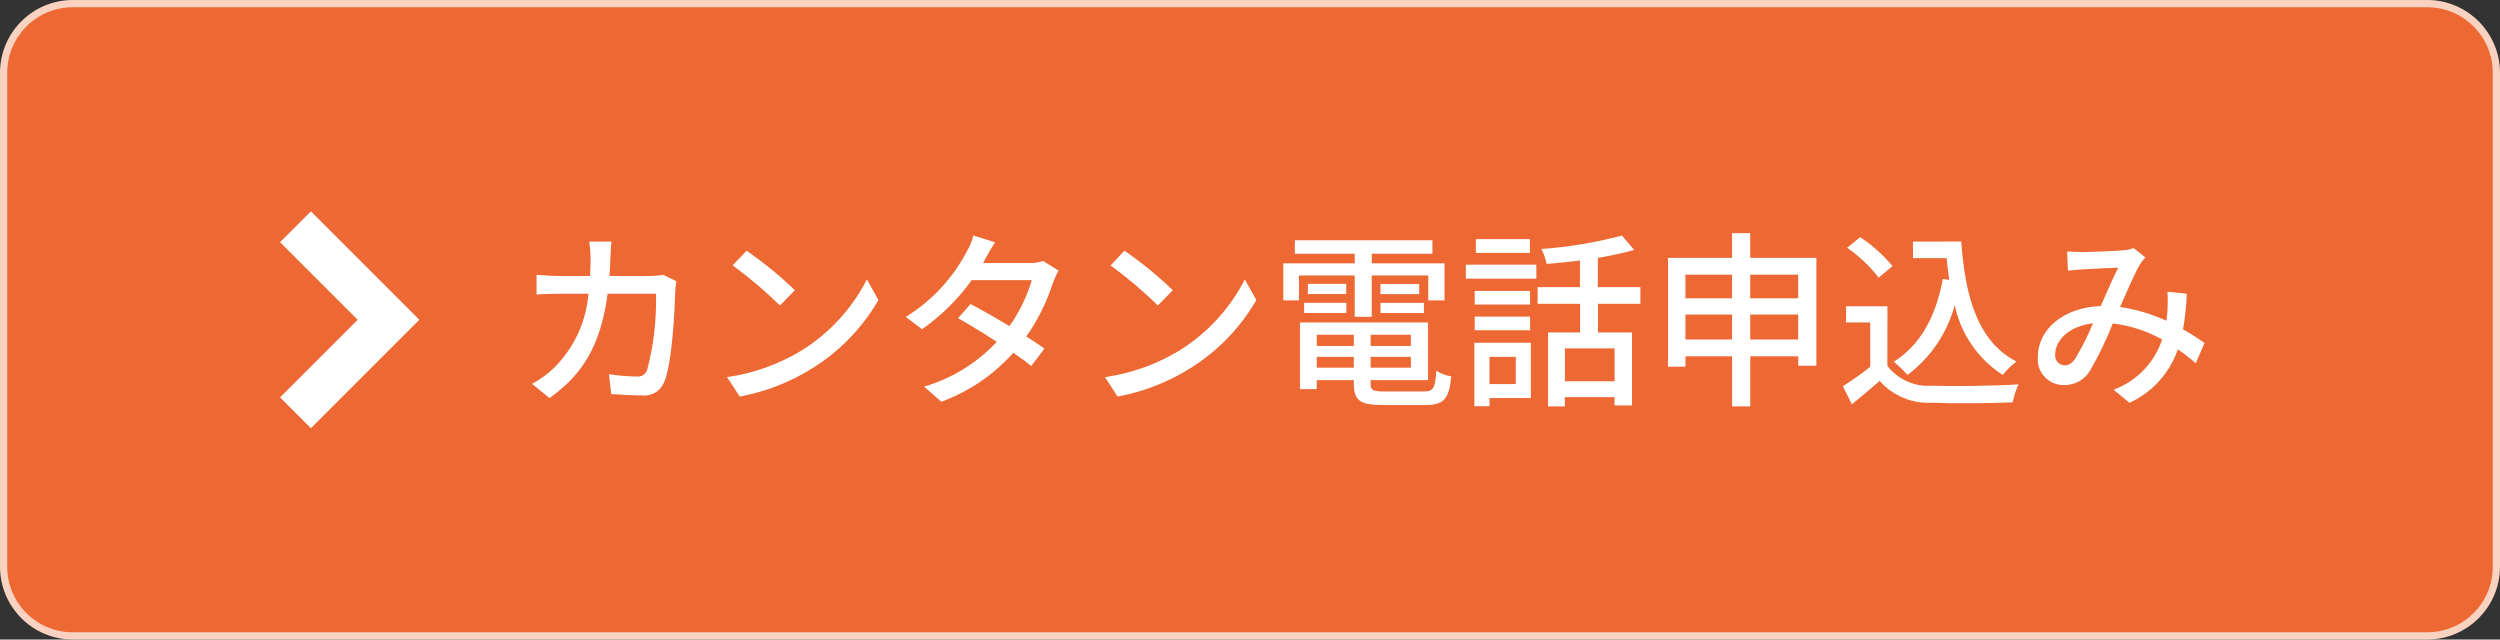 <?xml version="1.0" encoding="UTF-8"?><svg id="_レイヤー_2" xmlns="http://www.w3.org/2000/svg" viewBox="0 0 172 44"><rect x="0" y="0" width="172" height="44" fill="#333333" stroke="none"/><defs><style>.cls-1{fill:#fff;}.cls-2{fill:#fad2c2;}.cls-3{fill:none;stroke:#fff;stroke-miterlimit:10;stroke-width:3px;}.cls-4{fill:#ed6833;}</style></defs><g id="_レイヤー_1-2"><rect class="cls-4" x=".25" y=".25" width="171.5" height="43.5" rx="4.75" ry="4.75"/><path class="cls-2" d="M167,.5c2.485,0,4.5,2.015,4.5,4.5v34c0,2.485-2.015,4.5-4.5,4.5H5c-2.485,0-4.5-2.015-4.5-4.5V5C.5,2.515,2.515.5,5,.5h162M167,0H5C2.242.008.008,2.242,0,5v34c.008,2.758,2.242,4.992,5,5h162c2.758-.008,4.992-2.242,5-5V5c-.008-2.758-2.242-4.992-5-5Z"/><path class="cls-1" d="M46.536,19.353c-.039.221-.064.494-.078.663-.038,1.313-.207,5.031-.779,6.305-.249.599-.864.959-1.508.884-.7,0-1.47-.052-2.119-.091l-.156-1.365c.624.092,1.254.144,1.885.156.32.045.629-.139.741-.442.45-1.713.656-3.481.611-5.252h-3.328c-.481,3.614-1.769,5.6-4,7.176l-1.2-.975c.547-.295,1.051-.663,1.5-1.092,1.38-1.362,2.225-3.176,2.379-5.109h-1.982c-.48,0-1.092.013-1.586.052v-1.352c.494.039,1.079.078,1.586.078h2.094c.025-.39.038-.806.038-1.235-.004-.379-.035-.757-.091-1.131h1.521c-.026.3-.052.78-.065,1.092-.013.442-.039.871-.064,1.274h2.808c.302-.003.602-.029.9-.078l.893.442Z"/><path class="cls-1" d="M55.13,24.124c1.924-1.19,3.484-2.885,4.512-4.9l.793,1.417c-1.108,1.922-2.676,3.539-4.563,4.706-1.524.952-3.213,1.609-4.979,1.937l-.871-1.339c1.808-.255,3.546-.875,5.108-1.821ZM54.689,19.964l-1.029,1.053c-1.016-.996-2.102-1.917-3.25-2.756l.949-1.014c1.181.814,2.294,1.722,3.328,2.717l.002 0Z"/><path class="cls-1" d="M72.822,18.612c-.139.26-.261.53-.364.806-.425,1.329-1.047,2.587-1.846,3.731.481.312.923.6,1.248.832l-.91,1.2c-.312-.26-.741-.572-1.234-.91-1.349,1.512-3.05,2.669-4.953,3.367l-1.184-1.04c1.913-.559,3.641-1.623,5-3.081-.962-.624-1.963-1.235-2.665-1.625l.858-.975c.728.377,1.729.949,2.678,1.521.683-.964,1.203-2.033,1.539-3.166h-4.134c-.941,1.311-2.097,2.454-3.419,3.38l-1.118-.845c1.753-1.086,3.188-2.616,4.16-4.435.218-.365.384-.759.494-1.17l1.481.468c-.247.39-.533.884-.663,1.144l-.155.286h3.158c.331.006.661-.042.976-.143l1.053.655Z"/><path class="cls-1" d="M81.13,24.124c1.924-1.19,3.484-2.885,4.512-4.9l.793,1.417c-1.108,1.922-2.676,3.539-4.563,4.706-1.524.952-3.213,1.609-4.979,1.937l-.871-1.339c1.808-.255,3.546-.875,5.108-1.821ZM80.689,19.964l-1.029,1.053c-1.016-.996-2.102-1.917-3.25-2.756l.949-1.014c1.181.814,2.294,1.722,3.328,2.717l.002 0Z"/><path class="cls-1" d="M93.206,18.95h-3.835v1.716h-1.079v-2.548h4.914v-.663h-4.121v-.923h9.465v.923h-4.174v.663h5.006v2.548h-1.118v-1.716h-3.888v2.847h-1.17v-2.847ZM97.965,26.932c.649,0,.779-.221.857-1.43.31.204.66.337,1.027.39-.156,1.573-.507,1.976-1.82,1.976h-2.846c-1.6,0-2.041-.3-2.041-1.469v-.247h-2.549v.62h-1.157v-4.585h8.814v3.965h-3.952v.247c0,.455.156.533.963.533l2.704-0ZM89.722,20.832h2.908v.7h-2.908v-.7ZM92.622,19.532v.7h-2.64v-.7h2.64ZM90.594,23.032v.767h2.549v-.767h-2.549ZM93.143,25.294v-.741h-2.55v.741h2.55ZM97.069,23.032h-2.77v.767h2.77v-.767ZM97.069,25.294v-.741h-2.77v.741h2.77ZM97.641,19.535v.7h-2.666v-.7h2.666ZM94.976,20.835h2.99v.7h-2.99v-.7Z"/><path class="cls-1" d="M100.851,18.209h4.849v.963h-4.849v-.963ZM105.323,27.387h-2.847v.559h-1.04v-4.368h3.887v3.809ZM105.27,20.952h-3.81v-.936h3.81v.936ZM101.46,21.784h3.81v.936h-3.81v-.936ZM105.26,17.403h-3.721v-.949h3.718l.003.949ZM102.479,24.553v1.872h1.807v-1.872h-1.807ZM109.941,20.9v1.972h2.34v5.018h-1.2v-.568h-3.419v.637h-1.157v-5.087h2.2v-1.972h-2.915v-1.144h2.912v-1.833c-.779.091-1.56.182-2.3.234-.066-.358-.185-.704-.352-1.027,1.871-.135,3.725-.444,5.539-.923l.845.988c-.823.227-1.657.41-2.5.546v2.015h2.925v1.144h-2.918ZM111.085,23.968h-3.419v2.262h3.419v-2.262Z"/><path class="cls-1" d="M124.966,17.741v7.423h-1.248v-.65h-3.3v3.445h-1.248v-3.445h-3.211v.715h-1.2v-7.488h4.407v-1.7h1.248v1.7h4.552ZM115.956,18.898v1.625h3.211v-1.625h-3.211ZM119.167,23.357v-1.716h-3.211v1.716l3.211 0ZM120.415,18.898v1.625h3.3v-1.625l-3.3 0ZM123.715,23.357v-1.716h-3.3v1.716l3.3 0Z"/><path class="cls-1" d="M129.853,25.172c.727.943,1.88,1.456,3.067,1.365,1.443.052,4.33.013,5.955-.091-.182.394-.316.809-.4,1.235-1.469.065-4.082.091-5.564.026-1.363.077-2.685-.476-3.588-1.5-.611.533-1.235,1.053-1.911,1.612l-.624-1.248c.654-.409,1.284-.856,1.885-1.339v-3.045h-1.664v-1.115h2.848l-.004,4.1ZM129.253,19.101c-.614-.792-1.346-1.485-2.171-2.054l.9-.728c.834.55,1.583,1.221,2.223,1.989l-.952.793ZM134.935,16.618c.26,3.835,1.17,6.916,3.8,8.255-.354.267-.672.577-.949.923-1.696-1.096-2.884-2.824-3.3-4.8-.517,1.918-1.661,3.608-3.25,4.8-.291-.329-.608-.633-.949-.91,1.846-1.144,2.9-3.12,3.38-5.694l.442.065c-.078-.481-.13-.988-.182-1.495h-2.314v-1.139l3.322-.005Z"/><path class="cls-1" d="M151.069,24.995c-.391-.346-.803-.668-1.234-.962-.556,1.632-1.76,2.963-3.328,3.679l-1.093-.9c1.583-.583,2.814-1.856,3.342-3.458-1.049-.584-2.202-.957-3.394-1.1-.44,1.116-.962,2.198-1.561,3.237-.372.635-1.059,1.018-1.794,1-.977.024-1.788-.748-1.812-1.725-.002-.062 0-.124.005-.186,0-1.937,1.781-3.432,4.329-3.523.416-.936.845-1.937,1.2-2.639-.507.013-1.872.078-2.457.117-.273.013-.677.052-1,.091l-.053-1.326c.338.026.741.039,1.015.039.7,0,2.249-.065,2.821-.117.253-.012.503-.065.74-.156l.807.65c-.144.145-.271.307-.377.481-.338.559-.858,1.768-1.365,2.925,1.102.161,2.175.48,3.185.949.038-.241.064-.484.078-.728.026-.424.026-.85,0-1.274l1.326.143c-.027.82-.114,1.637-.26,2.444.585.325,1.079.663,1.482.936l-.602,1.403ZM143.996,22.239c-1.664.2-2.6,1.183-2.6,2.158-.036.372.235.702.607.739.01.001.02.002.03.002.273,0,.468-.1.729-.442.476-.785.889-1.606,1.234-2.457l-0-0Z"/><polyline class="cls-3" points="20.33 15.6 26.73 22 20.33 28.4"/></g></svg>